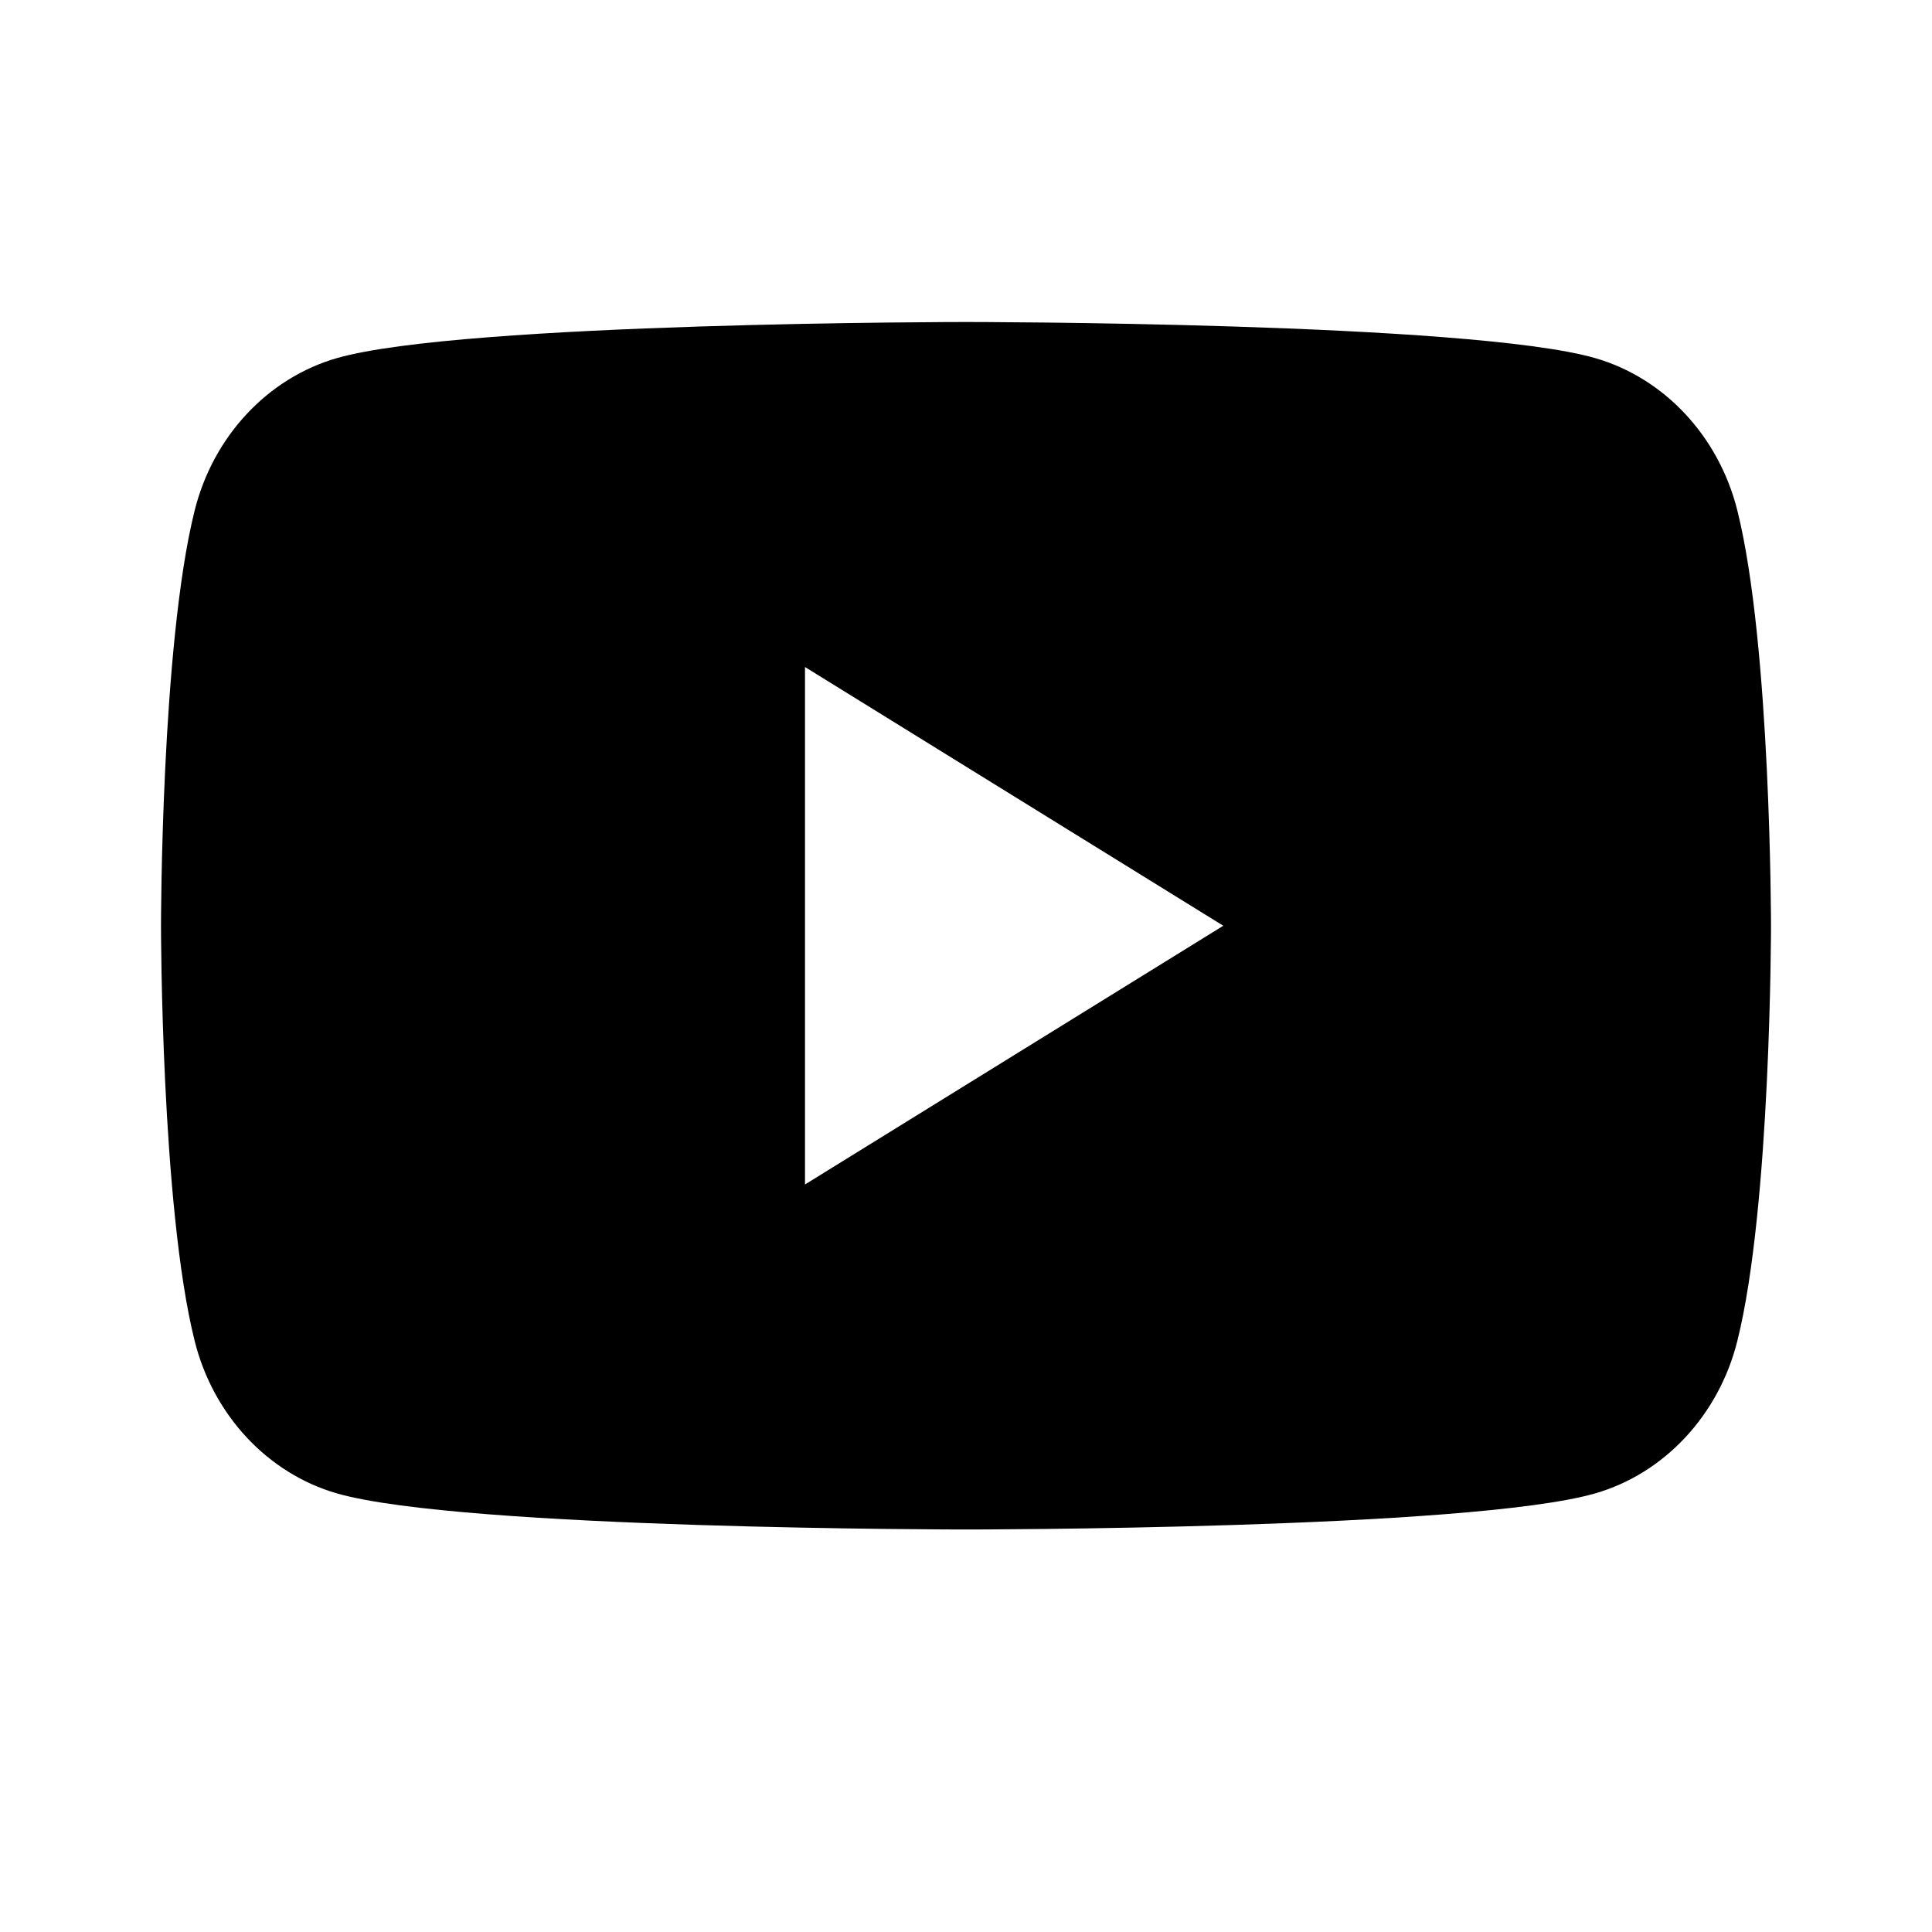<?xml version="1.0"?>
<svg fill="none" height="24" viewBox="0 0 24 24" width="24" xmlns="http://www.w3.org/2000/svg">
<path d="M12 4C12 4 18.253 4 19.814 4.448C20.674 4.695 21.352 5.42 21.582 6.342C22 8.013 22 11.5 22 11.5C22 11.5 22 14.986 21.582 16.657C21.352 17.579 20.674 18.305 19.814 18.552C18.253 19 12 19 12 19C11.999 19 5.747 19 4.187 18.552C3.326 18.305 2.648 17.579 2.418 16.657C2 14.986 2 11.5 2 11.5C2 11.5 2 8.013 2.418 6.342C2.648 5.42 3.326 4.695 4.187 4.448C5.747 4.001 11.999 4 12 4ZM10 14.714L15.196 11.5L10 8.286V14.714Z" fill="black"/>
</svg>